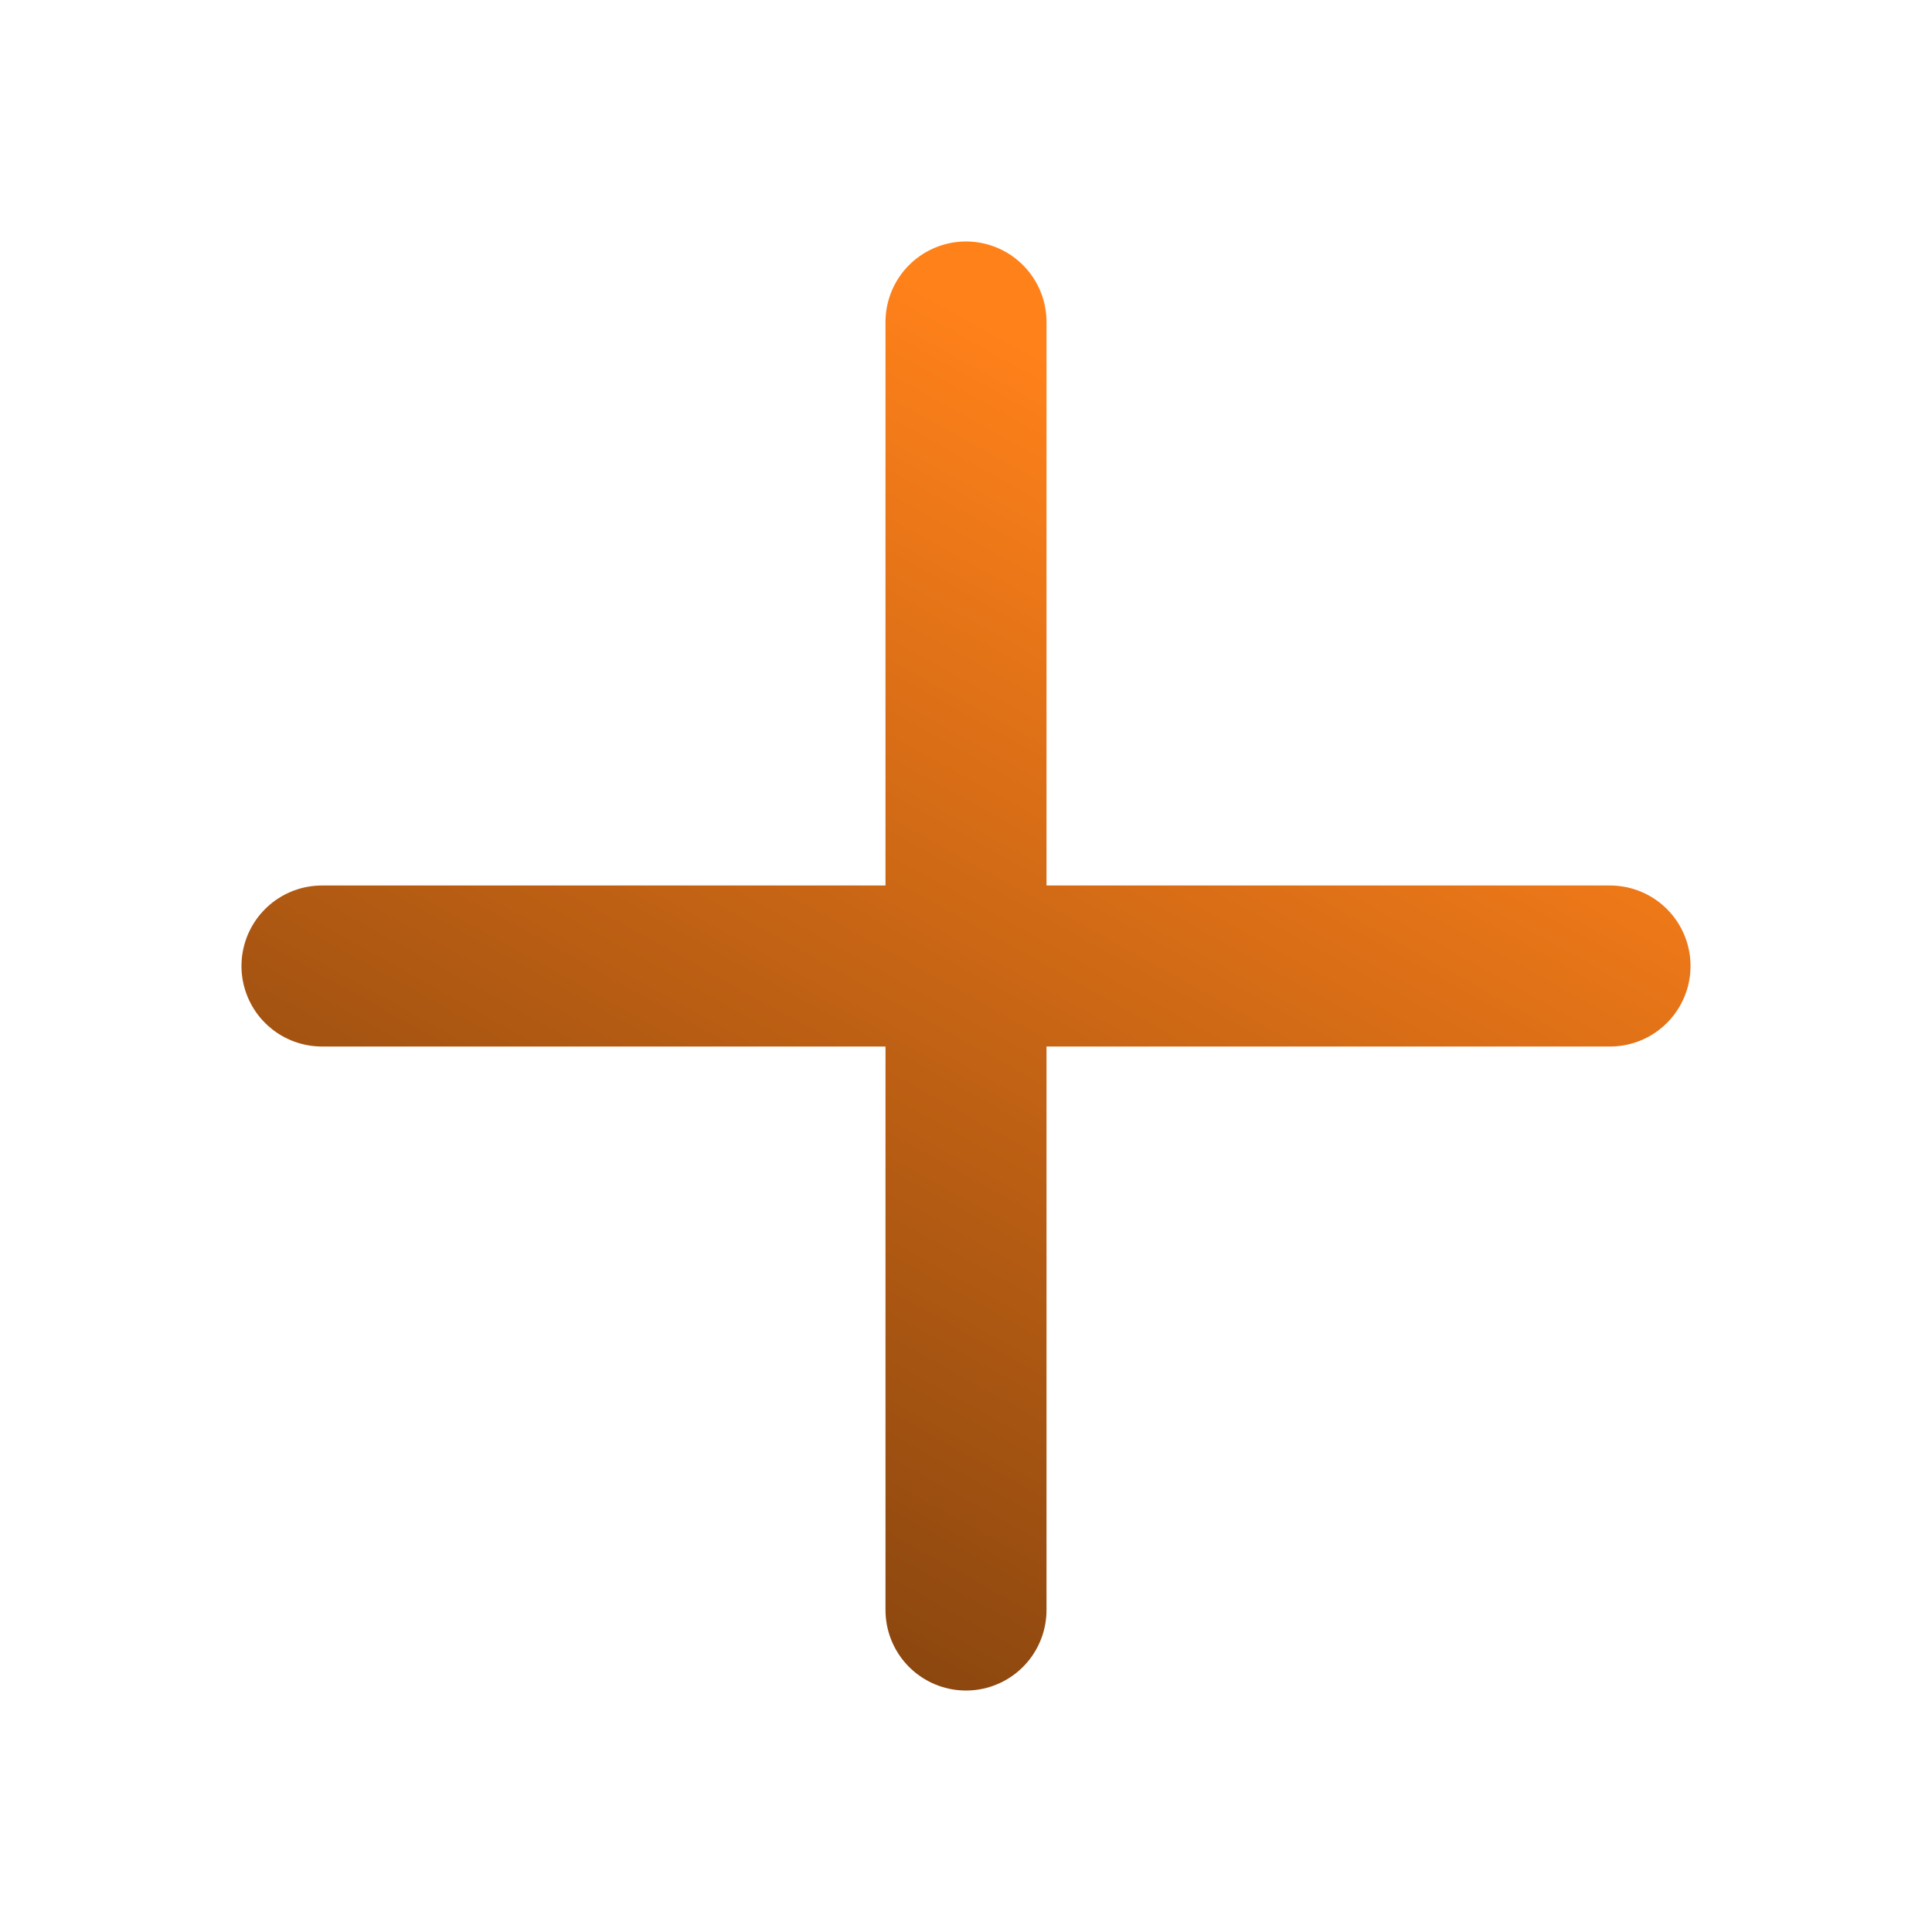 <svg xmlns="http://www.w3.org/2000/svg" width="35" height="35" viewBox="0 0 35 35" fill="none"><path d="M5.833 17.5H29.167M17.5 5.833V29.167" stroke="url(#paint0_linear_5211_342)" stroke-width="2.917" stroke-linecap="round" stroke-linejoin="round"></path><defs><linearGradient id="paint0_linear_5211_342" x1="22.167" y1="8.167" x2="10.5" y2="29.167" gradientUnits="userSpaceOnUse"><stop stop-color="#FF811A"></stop><stop offset="1" stop-color="#82420E"></stop></linearGradient></defs></svg>